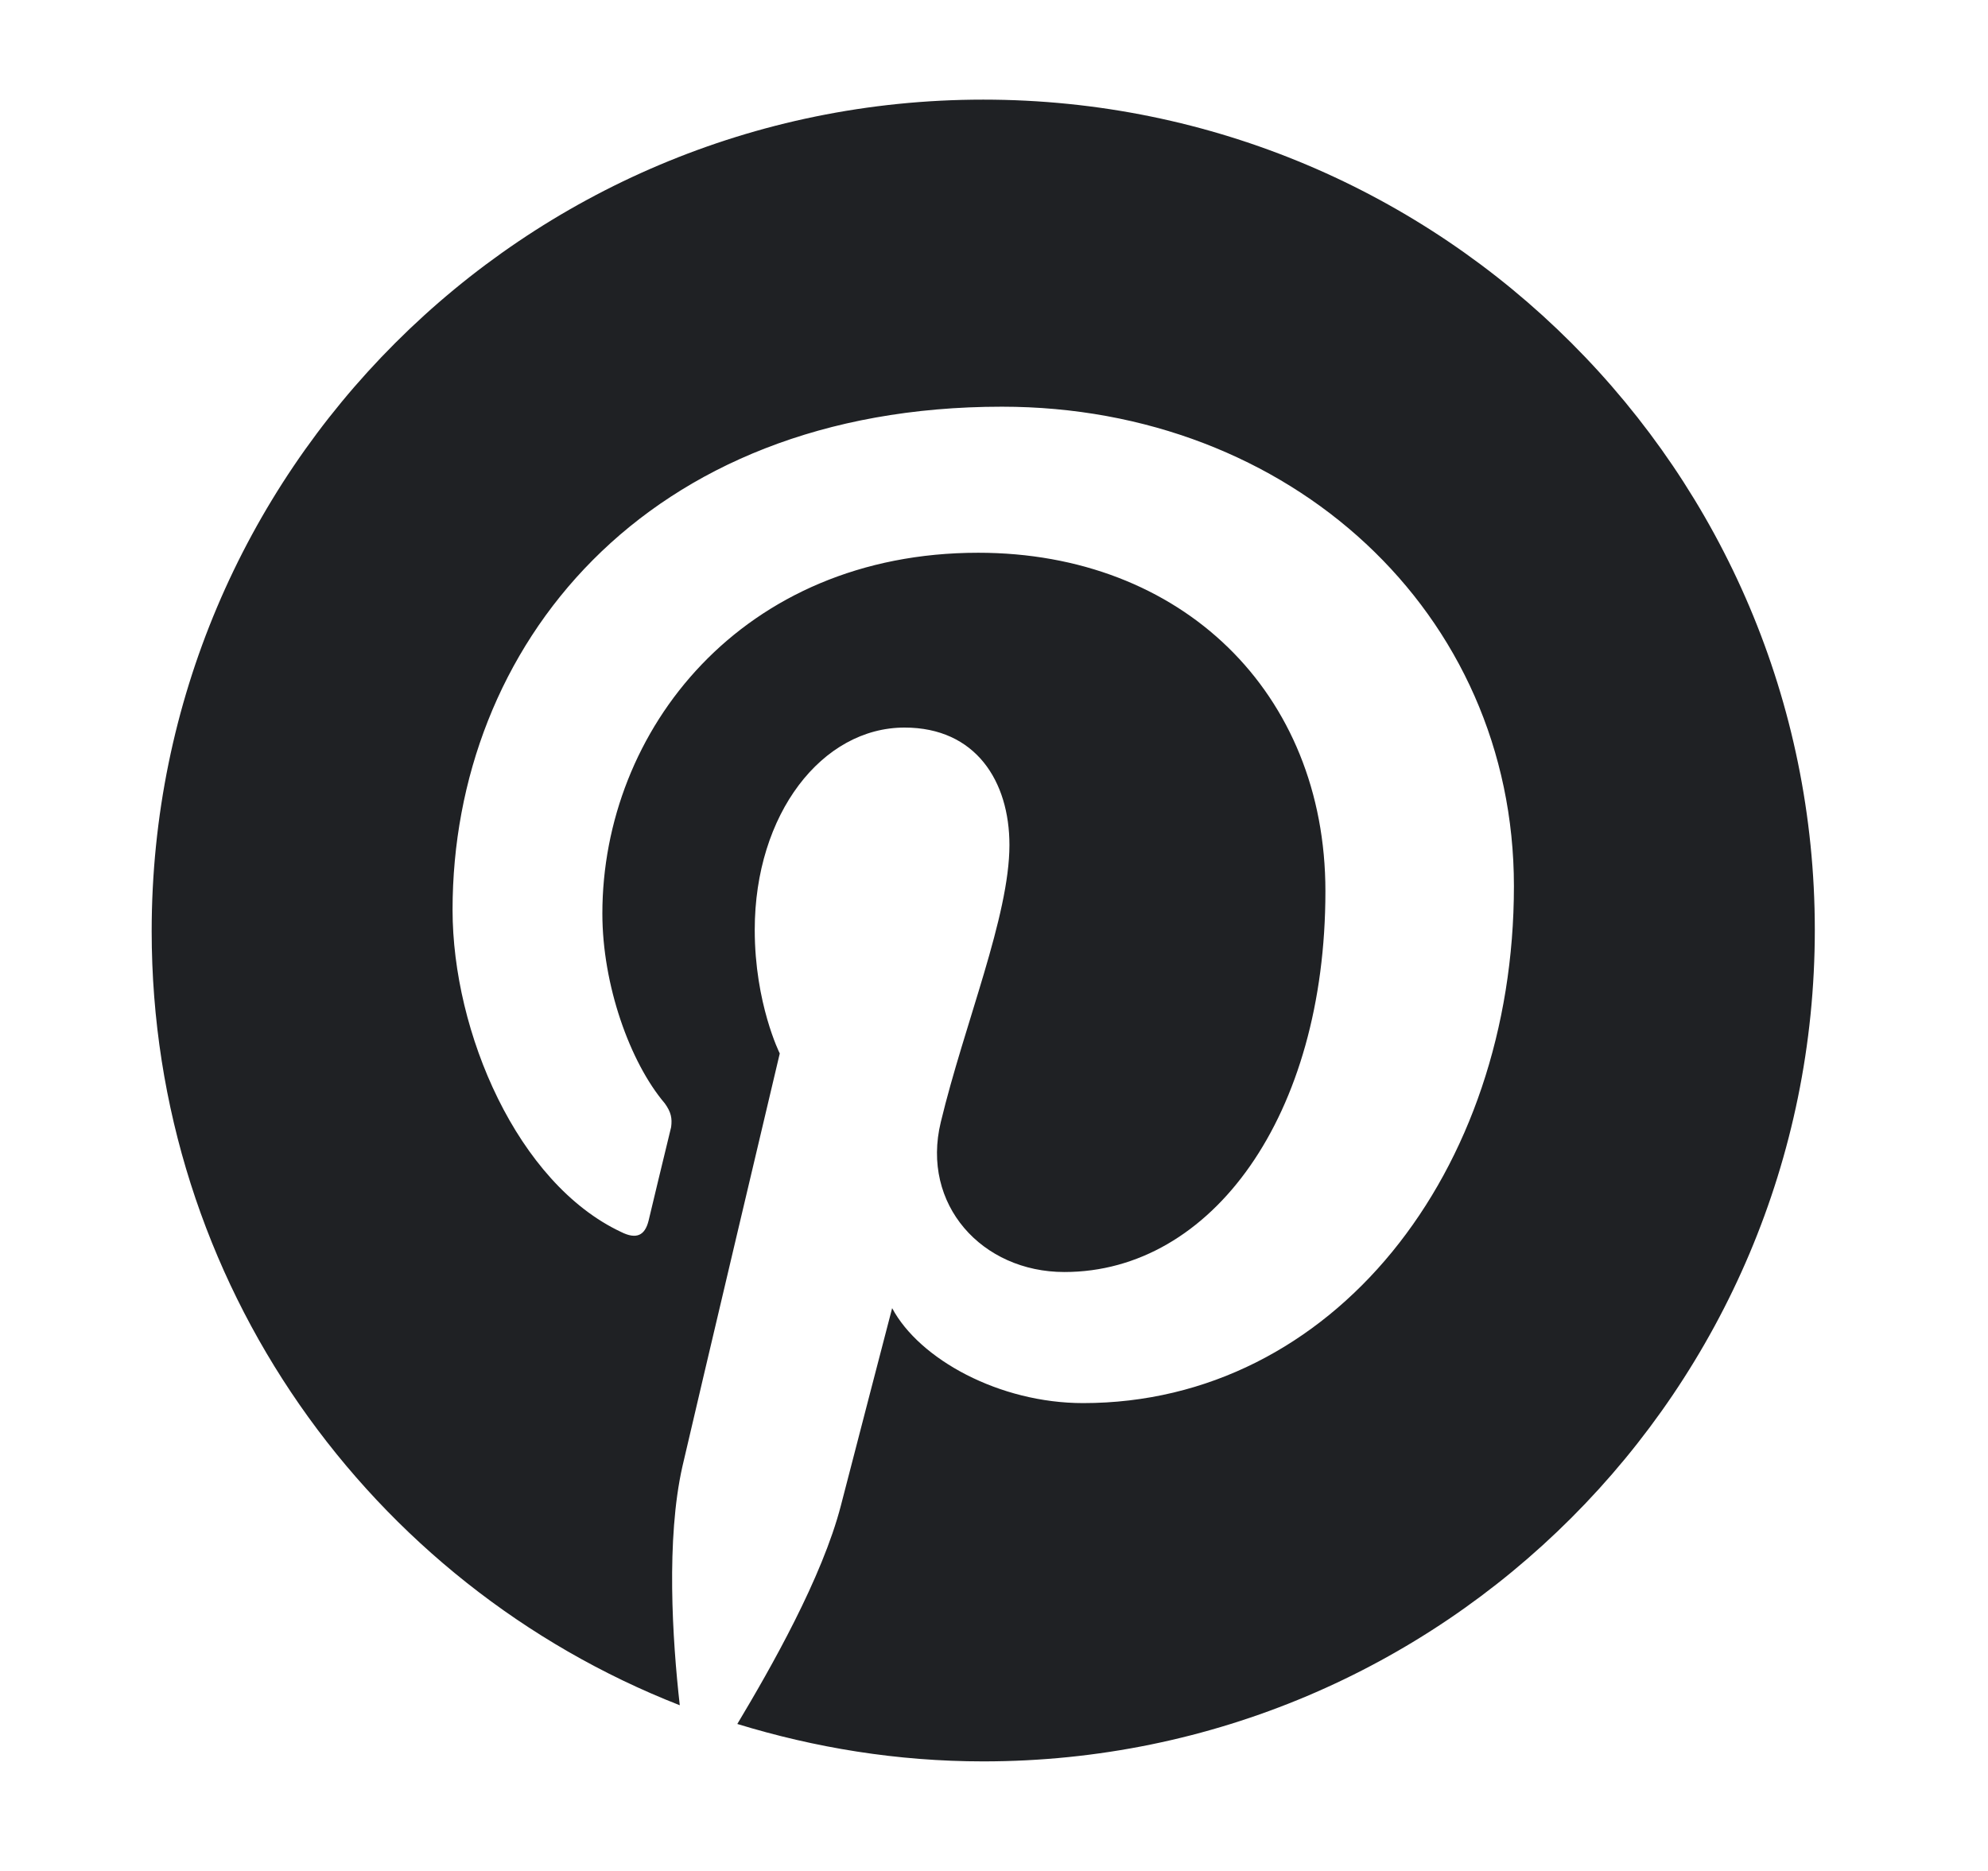<svg width="17" height="16" viewBox="0 0 17 16" fill="none" xmlns="http://www.w3.org/2000/svg">
<path d="M8.408 0.852C4.479 0.852 1.297 4.033 1.297 7.963C1.297 10.974 3.165 13.547 5.813 14.583C5.749 14.017 5.696 13.162 5.835 12.543C5.963 11.988 6.668 9.009 6.668 9.009C6.668 9.009 6.454 8.582 6.454 7.952C6.454 6.959 7.031 6.222 7.735 6.222C8.344 6.222 8.632 6.681 8.632 7.226C8.632 7.835 8.248 8.753 8.045 9.596C7.874 10.301 8.397 10.878 9.102 10.878C10.362 10.878 11.334 9.543 11.334 7.621C11.334 5.923 10.106 4.727 8.365 4.727C6.347 4.727 5.151 6.244 5.151 7.813C5.151 8.422 5.386 9.084 5.685 9.436C5.739 9.511 5.749 9.564 5.739 9.639C5.685 9.863 5.568 10.344 5.546 10.44C5.514 10.568 5.44 10.6 5.312 10.536C4.425 10.12 3.87 8.828 3.87 7.781C3.87 5.539 5.504 3.478 8.568 3.478C11.035 3.478 12.946 5.24 12.946 7.578C12.946 10.023 11.398 11.999 9.262 11.999C8.547 11.999 7.863 11.625 7.629 11.187C7.629 11.187 7.276 12.543 7.191 12.874C7.031 13.493 6.593 14.262 6.305 14.743C6.967 14.946 7.671 15.063 8.408 15.063C12.337 15.063 15.519 11.881 15.519 7.952C15.519 4.033 12.337 0.852 8.408 0.852Z" fill="#1F2124"/>
</svg>
